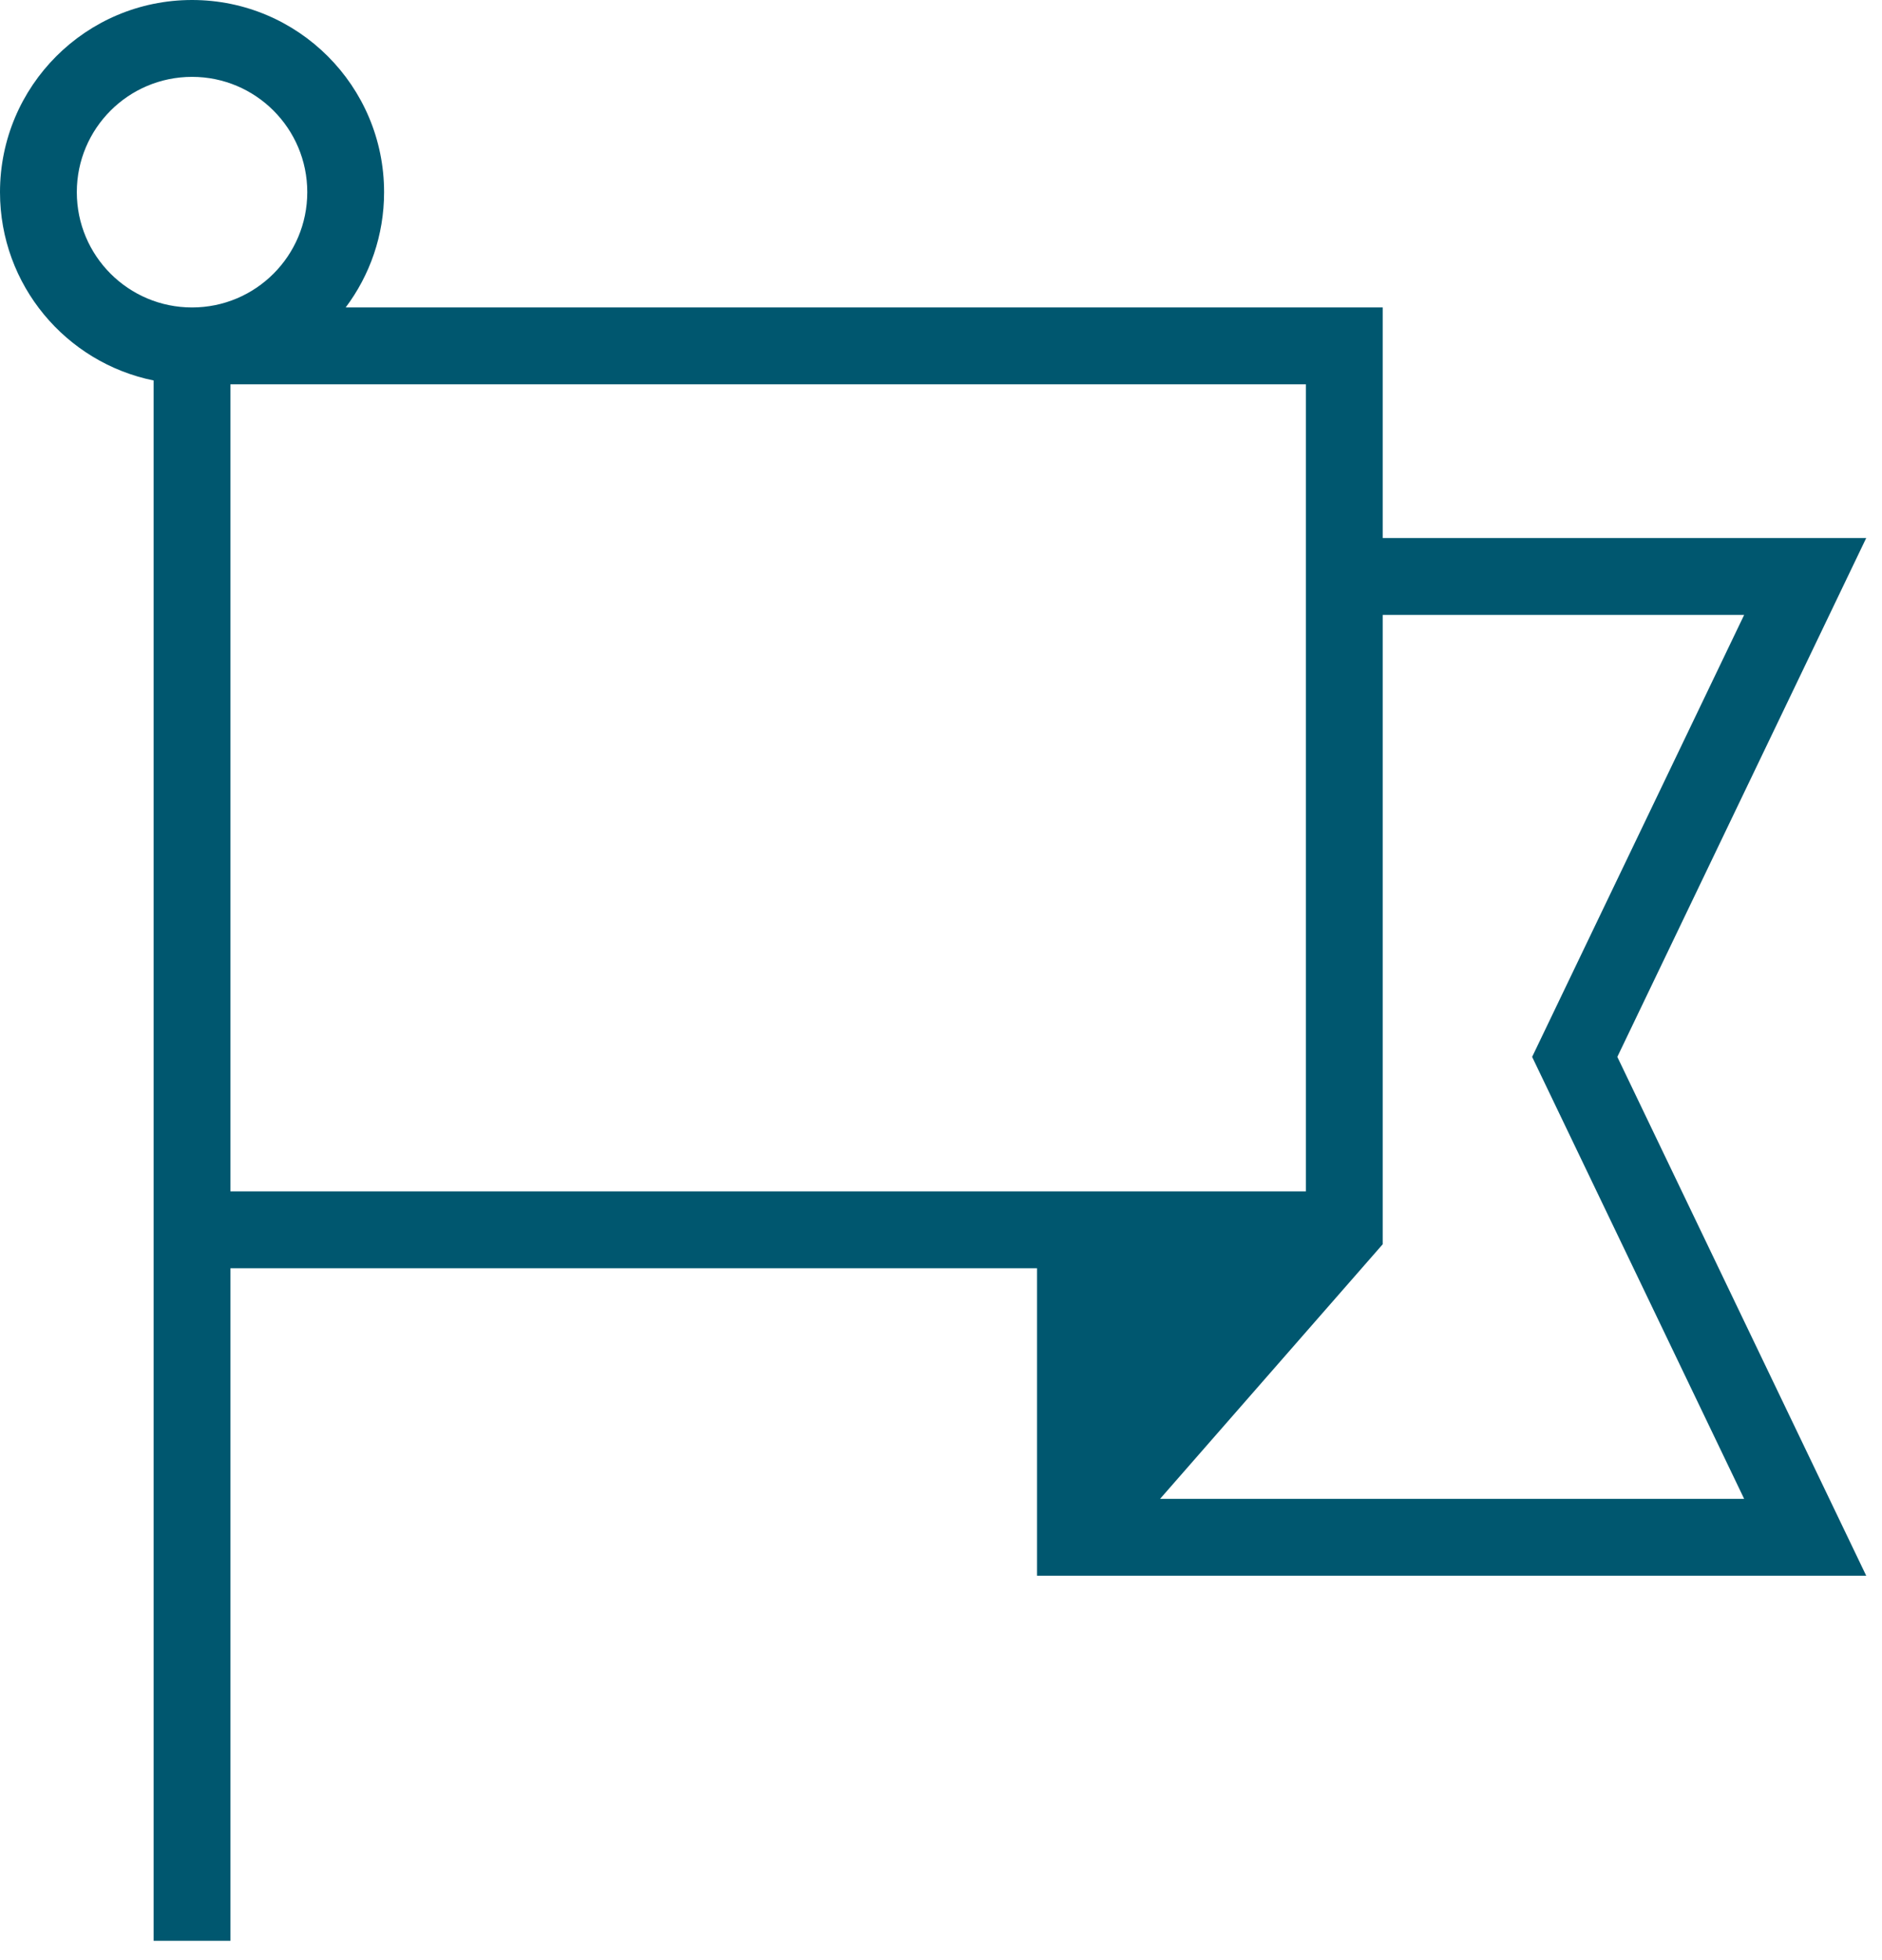 <svg width="49" height="51" viewBox="0 0 49 51" fill="none" xmlns="http://www.w3.org/2000/svg">
<path fill-rule="evenodd" clip-rule="evenodd" d="M9 8C9.628 7.164 10 6.126 10 5C10 2.239 7.761 0 5 0C2.239 0 0 2.239 0 5C0 7.419 1.718 9.437 4 9.9V50.5H6V33H27V41H48.589L42.109 27.5L48.589 14H36V8H9ZM5 2C3.343 2 2 3.343 2 5C2 6.657 3.343 8 5 8C6.657 8 8 6.657 8 5C8 3.343 6.657 2 5 2ZM6 10V31H34V10H6ZM45.411 39H30.204L36 32.376V16H45.411L39.891 27.5L45.411 39Z" fill="#00576F"/>
</svg>
